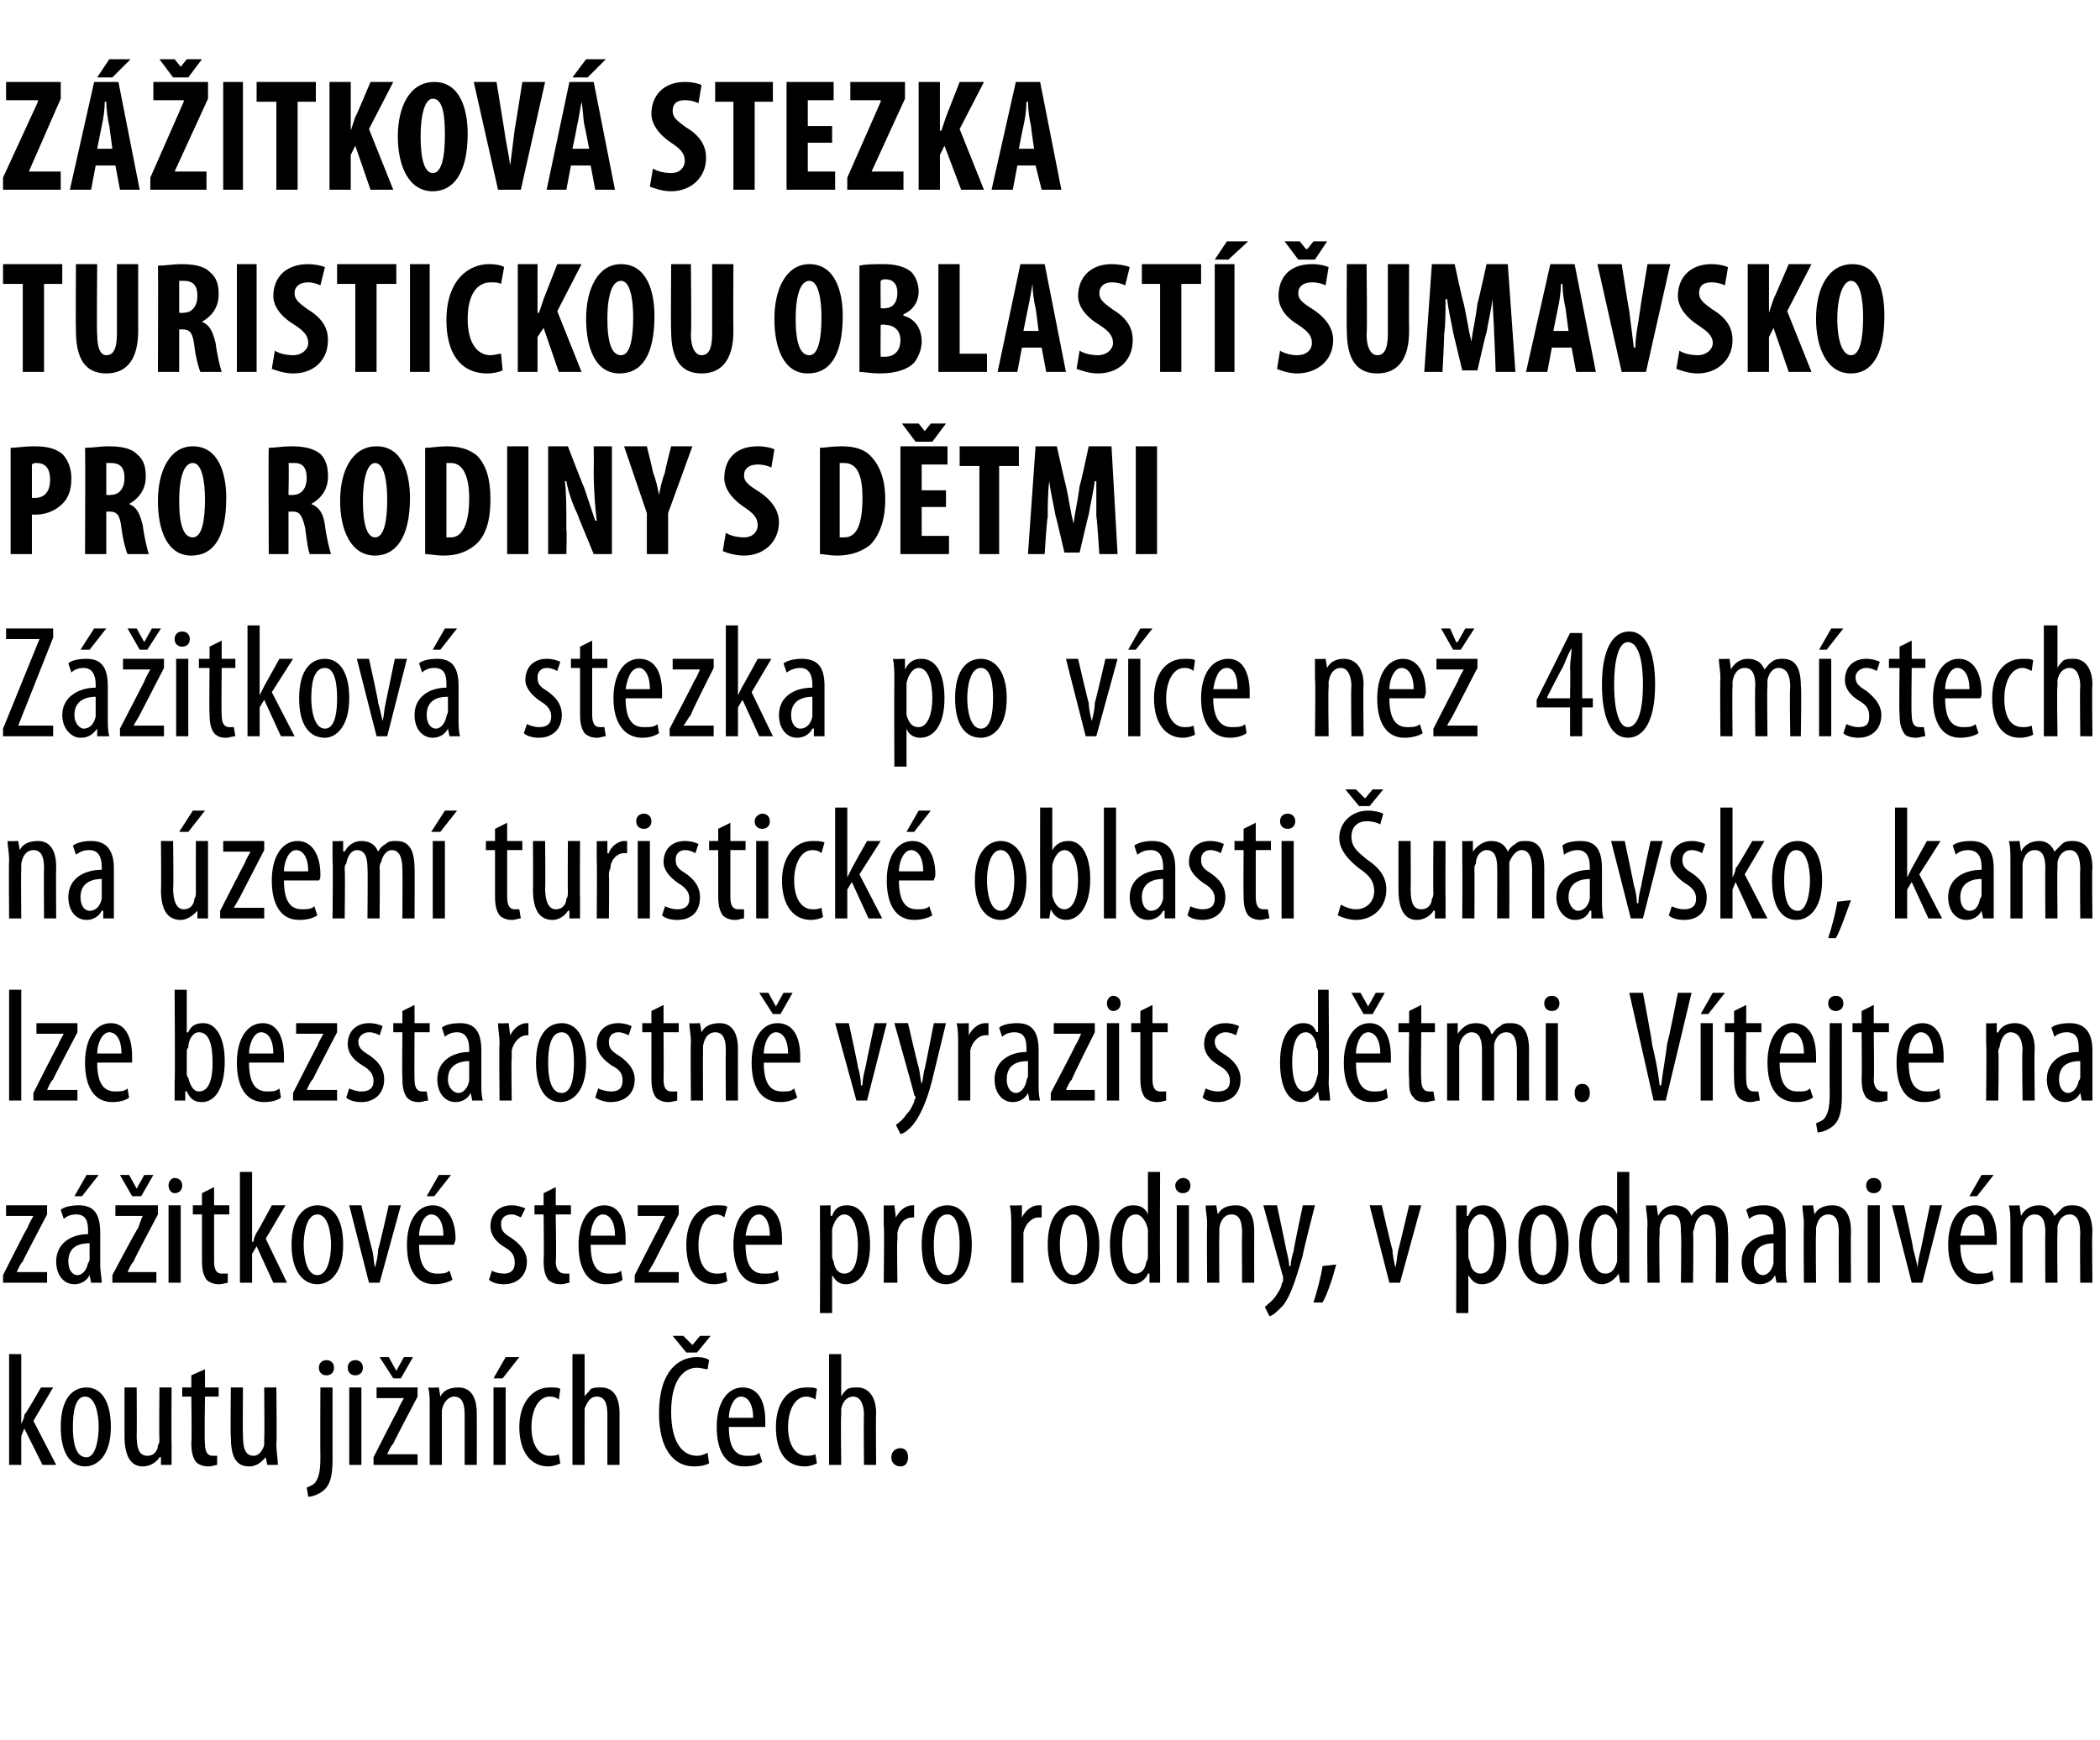 <?xml version="1.0" standalone="no"?><!DOCTYPE svg PUBLIC "-//W3C//DTD SVG 1.1//EN" "http://www.w3.org/Graphics/SVG/1.1/DTD/svg11.dtd"><svg xmlns="http://www.w3.org/2000/svg" version="1.1" width="138.3px" height="114.6px" viewBox="0 0 138.3 114.6"><desc>Z itkov stezka turistickou oblast umavsko pro rodiny s d tmi Z itkov stezka po v ce ne 40 m stech na zem tur</desc><defs/><g id="Polygon128706"><path d="m1.4 93.8s-.03-.01 0 0c.1-.2.2-.4.2-.6c.05.03 1.1-1.8 1.1-1.8h.8l-1.3 2.2l1.5 2.9h-.9l-1.2-2.4l-.2.5v1.9h-.8v-7.3h.8v4.6zm5.9.2c0 1.9-.9 2.6-1.7 2.6c-.9 0-1.6-.8-1.6-2.6c0-1.9.8-2.6 1.7-2.6c.9 0 1.6.8 1.6 2.6zm-2.5 0c0 .8.1 2 .9 2c.6 0 .8-1.2.8-2c0-.8-.2-2-.9-2c-.7 0-.8 1.2-.8 2zm6.5 1.1v1.4h-.7v-.5s-.07-.02-.1 0c-.1.2-.5.6-1.1.6c-.8 0-1.2-.7-1.2-2v-3.2h.8s.02 3.13 0 3.1c0 .8.1 1.4.7 1.4c.5 0 .7-.4.7-.7c.1-.1.1-.3.1-.4c-.03-.02 0-3.4 0-3.4h.8s-.02 3.73 0 3.7zm2.2-4.9v1.2h.9v.6h-.9s-.05 3.06 0 3.1c0 .6.2.8.5.8h.3v.6c-.1 0-.3.1-.6.1c-.3 0-.6-.1-.8-.3c-.2-.3-.3-.6-.3-1.3c.04-.01 0-3 0-3h-.6v-.6h.6v-.8l.9-.4zm4.7 4.9c0 .6.1 1 .1 1.4h-.7l-.1-.5s-.01-.02 0 0c-.2.2-.5.6-1.1.6c-.9 0-1.2-.7-1.2-2c-.03.04 0-3.2 0-3.2h.8s-.02 3.13 0 3.1c0 .8.1 1.4.7 1.4c.4 0 .6-.4.7-.7v-.4c.03-.02 0-3.4 0-3.4h.8s.04 3.73 0 3.7zm2 2.9c.2-.1.5-.2.6-.4c.2-.3.3-.7.3-1.6c-.02-.04 0-4.6 0-4.6h.8v4.8c0 1.1-.2 1.6-.5 1.9c-.3.3-.8.5-1.1.5l-.1-.6zm1.8-7.9c0 .3-.2.5-.5.5c-.3 0-.5-.2-.5-.5c0-.3.2-.5.5-.5c.3 0 .5.2.5.5zm1 6.4v-5.1h.8v5.1h-.8zm.9-6.4c0 .3-.2.5-.5.5c-.3 0-.5-.2-.5-.5c0-.3.2-.5.5-.5c.3 0 .5.2.5.5zm.7 5.9s1.58-3.13 1.6-3.1c.1-.3.3-.6.4-.8c-.02.02 0 0 0 0h-1.8v-.7h2.7v.6s-1.61 3.06-1.6 3.1c-.2.2-.3.5-.4.7c-.02.02 0 0 0 0h2v.7h-2.9v-.5zm1.3-5.2l-.9-1.4h.6l.5.9l.5-.9h.6l-.8 1.4h-.5zm2.4 1.9c0-.6 0-.9-.1-1.3c.05.03.7 0 .7 0l.1.6s.01.05 0 0c.2-.4.6-.6 1.2-.6c.7 0 1.2.5 1.2 1.7c.01 0 0 3.4 0 3.4h-.8v-3.3c0-.6-.1-1.2-.7-1.2c-.3 0-.7.3-.8.9v3.6h-.8v-3.8zm4.2 3.8v-5.1h.8v5.1h-.8zm1.7-7.1l-1.1 1.4h-.6l.8-1.4h.9zm2.7 7c-.2.1-.5.2-.8.2c-1.1 0-1.9-.9-1.9-2.6c0-1.5.8-2.6 2-2.6c.3 0 .6 0 .7.1l-.1.7c-.1-.1-.3-.2-.6-.2c-.8 0-1.2 1-1.2 2c0 1.2.5 1.9 1.2 1.9c.2 0 .4 0 .6-.1l.1.6zm.8-7.2h.8v2.8s.02-.01 0 0c.1-.2.3-.3.4-.5c.2-.1.4-.1.7-.1c.7 0 1.2.5 1.2 1.7v3.4h-.8v-3.3c0-.6-.1-1.2-.7-1.2c-.4 0-.6.3-.8.8v.4c-.01.02 0 3.3 0 3.3h-.8v-7.3zm9 7.2c-.2.1-.5.2-1 .2c-1.3 0-2.3-1.1-2.3-3.5c0-2.8 1.3-3.7 2.5-3.7c.4 0 .7.1.8.2l-.1.6c-.2 0-.4-.1-.7-.1c-.8 0-1.7.7-1.7 2.9c0 2.1.8 2.9 1.7 2.9c.3 0 .5-.1.7-.2l.1.7zm-1.5-7.3l-.9-1.1h.7l.6.6l.5-.6h.7l-.9 1.1h-.7zM48 94c0 1.6.6 1.9 1.2 1.9c.4 0 .6 0 .8-.2l.2.6c-.3.2-.7.3-1.2.3c-1.2 0-1.8-1-1.8-2.6c0-1.6.7-2.6 1.7-2.6c1.1 0 1.5 1 1.5 2.2v.4H48zm1.6-.6c0-1-.4-1.4-.8-1.4c-.5 0-.8.8-.8 1.4h1.6zm4.2 3c-.2.1-.5.2-.8.2c-1.2 0-1.9-.9-1.9-2.6c0-1.5.7-2.6 2-2.6c.3 0 .6 0 .7.1l-.1.7c-.1-.1-.4-.2-.6-.2c-.8 0-1.2 1-1.2 2c0 1.2.5 1.9 1.2 1.9c.2 0 .4 0 .6-.1l.1.6zm.8-7.2h.8v2.8s-.02-.01 0 0c.1-.2.2-.3.4-.5c.2-.1.4-.1.7-.1c.6 0 1.2.5 1.2 1.7c-.03.04 0 3.4 0 3.4h-.8s-.03-3.26 0-3.3c0-.6-.2-1.2-.7-1.2c-.4 0-.7.3-.8.8v.4c-.04.02 0 3.3 0 3.3h-.8v-7.3zm4.1 6.8c0-.4.3-.6.6-.6c.3 0 .5.2.5.6c0 .4-.2.6-.5.6c-.3 0-.6-.2-.6-.6z" stroke="none" fill="#000"/></g><g id="Polygon128705"><path d="m.2 84s1.57-3.13 1.6-3.1c.1-.3.3-.6.4-.8c-.03.02 0 0 0 0H.4v-.7h2.7v.6s-1.61 3.06-1.6 3.1c-.2.2-.3.5-.4.7c-.02.02 0 0 0 0h2v.7H.2v-.5zm6.4-.6c0 .3.1.8.1 1.1h-.7l-.1-.5s-.01-.02 0 0c-.2.4-.6.6-1 .6c-.7 0-1.2-.6-1.2-1.5c0-1.2 1-1.8 2.1-1.8v-.2c0-.6-.1-1.1-.8-1.1c-.3 0-.6.1-.8.3l-.2-.6c.2-.2.7-.3 1.2-.3c1 0 1.4.6 1.4 1.8v2.2zm-.7-1.5c-.5 0-1.4.1-1.4 1.2c0 .6.3.9.6.9c.3 0 .6-.3.7-.8c.1-.1.1-.2.1-.3v-1zm.6-4.5l-1.1 1.4h-.5l.8-1.4h.8zm.9 6.6s1.65-3.13 1.7-3.1c.1-.3.2-.6.3-.8c.05.02 0 0 0 0H7.6v-.7h2.8v.6s-1.63 3.06-1.6 3.1c-.2.2-.3.5-.4.7c-.04.02 0 0 0 0h1.9v.7H7.4v-.5zm1.3-5.2l-.8-1.4h.6l.5.9l.5-.9h.6l-.8 1.4h-.6zm2.4 5.7v-5.1h.8v5.1h-.8zm.9-6.4c0 .3-.2.5-.5.5c-.2 0-.4-.2-.4-.5c0-.3.2-.5.4-.5c.3 0 .5.2.5.5zm2.1.1v1.2h1v.6h-1v3.1c0 .6.2.8.5.8h.4v.6c-.1 0-.3.1-.6.1c-.3 0-.6-.1-.8-.3c-.2-.3-.3-.6-.3-1.3v-3h-.6v-.6h.6v-.8l.8-.4zm2.5 3.6h.1c0-.2.1-.4.2-.6c.02.03 1-1.8 1-1.8h.9l-1.3 2.2l1.4 2.9h-.9l-1.1-2.4l-.3.5v1.9h-.8v-7.3h.8v4.6zm6 .2c0 1.9-.9 2.6-1.7 2.6c-.9 0-1.7-.8-1.7-2.6c0-1.9.9-2.6 1.7-2.6c1 0 1.7.8 1.7 2.6zM20 82c0 .8.2 2 .9 2c.7 0 .9-1.2.9-2c0-.8-.2-2-.9-2c-.7 0-.9 1.2-.9 2zm3.8-2.6s.68 2.89.7 2.9c.1.3.1.8.2 1.2c.1-.4.2-.8.2-1.2c.05-.01.7-2.9.7-2.9h.8L25 84.5h-.7L23 79.4h.8zm3.8 2.6c0 1.6.6 1.9 1.2 1.9c.3 0 .6 0 .8-.2l.2.6c-.3.2-.8.3-1.2.3c-1.2 0-1.8-1-1.8-2.6c0-1.6.7-2.6 1.7-2.6c1 0 1.5 1 1.5 2.2c0 .2-.1.3-.1.4h-2.3zm1.6-.6c0-1-.4-1.4-.8-1.4c-.5 0-.8.8-.8 1.4h1.6zm.5-4l-1.1 1.4h-.5l.8-1.4h.8zm2.7 6.3c.1.1.5.2.8.2c.4 0 .7-.2.7-.7c0-.4-.1-.7-.6-1c-.7-.4-1-.9-1-1.4c0-.9.6-1.4 1.4-1.4c.4 0 .6.1.9.2l-.3.6c-.2-.1-.4-.2-.6-.2c-.5 0-.7.3-.7.6c0 .4.1.6.6.9c.6.4 1.1.9 1.1 1.6c0 1-.7 1.5-1.5 1.5c-.4 0-.8-.1-1-.3l.2-.6zm4.2-5.5v1.2h1v.6h-1s.05 3.06 0 3.1c0 .6.3.8.6.8h.3v.6c-.1 0-.3.1-.6.1c-.3 0-.6-.1-.8-.3c-.2-.3-.3-.6-.3-1.3c.04-.01 0-3 0-3h-.6v-.6h.6v-.8l.8-.4zm2.3 3.8c0 1.6.6 1.9 1.2 1.9c.3 0 .6 0 .8-.2l.1.6c-.2.2-.7.3-1.1.3c-1.2 0-1.8-1-1.8-2.6c0-1.6.7-2.6 1.7-2.6c1 0 1.4 1 1.4 2.2v.4h-2.3zm1.6-.6c0-1-.4-1.4-.8-1.4c-.5 0-.8.8-.8 1.4h1.6zm1.3 2.6s1.59-3.13 1.6-3.1c.1-.3.3-.6.4-.8c-.01.02 0 0 0 0H42v-.7h2.7v.6s-1.6 3.06-1.6 3.1c-.1.2-.3.5-.4.7c-.01.02 0 0 0 0h2v.7h-2.9v-.5zm6.1.4c-.2.1-.5.2-.9.2c-1.1 0-1.8-.9-1.8-2.6c0-1.5.7-2.6 2-2.6c.3 0 .6 0 .7.1l-.2.7c-.1-.1-.3-.2-.5-.2c-.8 0-1.2 1-1.2 2c0 1.2.4 1.9 1.2 1.9c.2 0 .4 0 .6-.1l.1.6zm1.2-2.4c0 1.6.6 1.9 1.2 1.9c.4 0 .7 0 .9-.2l.1.6c-.3.2-.7.3-1.1.3c-1.3 0-1.9-1-1.9-2.6c0-1.6.7-2.6 1.7-2.6c1.1 0 1.5 1 1.5 2.2v.4h-2.4zm1.6-.6c0-1-.4-1.4-.7-1.4c-.6 0-.8.8-.9 1.4h1.6zM54 81v-1.6c-.02.03.7 0 .7 0v.7s.05-.02.1 0c.2-.6.6-.7 1-.7c.9 0 1.5.9 1.5 2.6c0 1.9-.8 2.6-1.6 2.6c-.5 0-.7-.3-.9-.6c.04.01 0 0 0 0v2.5h-.8s.02-5.49 0-5.5zm.8 1.7c0 .1 0 .2.1.4c.1.7.5.8.7.8c.7 0 .9-.9.9-1.9c0-1.1-.3-2-.9-2c-.4 0-.7.5-.8 1v1.7zm3.4-2v-1.3c.01.03.7 0 .7 0l.1.8s-.01.04 0 0c.2-.4.6-.8 1.1-.8h.1v.8h-.1c-.6 0-.9.5-1 1v.5c-.04 0 0 2.8 0 2.8h-.9s.05-3.76 0-3.8zM64 82c0 1.9-.9 2.6-1.7 2.6c-.9 0-1.6-.8-1.6-2.6c0-1.9.8-2.6 1.7-2.6c.9 0 1.6.8 1.6 2.6zm-2.5 0c0 .8.1 2 .9 2c.7 0 .8-1.2.8-2c0-.8-.1-2-.8-2c-.8 0-.9 1.2-.9 2zm5.1-1.3c0-.4 0-.9-.1-1.3c.04.03.8 0 .8 0v.8s.03.04 0 0c.2-.4.6-.8 1.1-.8h.2v.8h-.2c-.5 0-.9.5-1 1v3.3h-.8v-3.8zm5.8 1.3c0 1.9-.9 2.6-1.7 2.6c-.9 0-1.7-.8-1.7-2.6c0-1.9.8-2.6 1.7-2.6c.9 0 1.7.8 1.7 2.6zm-2.6 0c0 .8.2 2 .9 2c.7 0 .9-1.2.9-2c0-.8-.2-2-.9-2c-.7 0-.9 1.2-.9 2zm6.6-4.8s-.02 6.09 0 6.1v1.2h-.7v-.6s-.06-.02-.1 0c-.1.3-.5.7-1 .7c-.9 0-1.5-.9-1.5-2.6c0-1.8.7-2.6 1.5-2.6c.4 0 .8.1 1 .6c-.04-.05 0 0 0 0v-2.8h.8zm-.8 4.2v-.4c-.1-.5-.4-1-.8-1c-.7 0-.9 1-.9 2c0 1.1.3 1.9.9 1.9c.2 0 .6-.1.7-.8c.1-.1.1-.3.1-.4v-1.3zm1.9 3.1v-5.1h.8v5.1h-.8zm.9-6.4c0 .3-.2.5-.5.5c-.3 0-.5-.2-.5-.5c0-.3.3-.5.5-.5c.3 0 .5.2.5.5zm1.1 2.6c0-.6-.1-.9-.1-1.3c.03.03.7 0 .7 0l.1.6s-.01.05 0 0c.2-.4.6-.6 1.2-.6c.7 0 1.2.5 1.2 1.7c-.01 0 0 3.4 0 3.4h-.8s-.02-3.25 0-3.3c0-.6-.1-1.2-.7-1.2c-.4 0-.7.3-.8.9v.4c-.02.02 0 3.2 0 3.2h-.8s-.03-3.76 0-3.8zm4.6-1.3s.63 2.95.6 2.9c.1.4.2.8.2 1.1h.1c0-.3.1-.7.2-1c-.03-.04.6-3 .6-3h.8s-.85 3.3-.8 3.3c-.4 1.3-.7 2.5-1.3 3.3c-.4.4-.7.7-.9.7l-.3-.6c.2-.2.5-.4.7-.7c.2-.3.4-.6.4-.8c.1-.2.1-.2.1-.3v-.2c-.02.01-1.3-4.7-1.3-4.7h.9zm2.4 6.4c.2-.6.5-1.7.6-2.4l.9-.1c-.2.8-.6 2-.9 2.5h-.6zm4.5-6.4s.66 2.89.7 2.9c0 .3.1.8.2 1.2c.1-.4.1-.8.2-1.2c.02-.01.7-2.9.7-2.9h.8l-1.4 5.1h-.7l-1.3-5.1h.8zm4.9 1.6v-1.6c-.02.03.7 0 .7 0v.7s.05-.02.1 0c.2-.6.6-.7 1-.7c.9 0 1.5.9 1.5 2.6c0 1.9-.8 2.6-1.6 2.6c-.5 0-.7-.3-.9-.6c.04.01 0 0 0 0v2.5h-.8s.02-5.49 0-5.5zm.8 1.7c0 .1 0 .2.1.4c.1.7.5.8.7.8c.7 0 .9-.9.9-1.9c0-1.1-.3-2-.9-2c-.4 0-.7.5-.8 1v1.7zm6.6-.7c0 1.9-.9 2.6-1.7 2.6c-.9 0-1.6-.8-1.6-2.6c0-1.9.8-2.6 1.7-2.6c.9 0 1.6.8 1.6 2.6zm-2.5 0c0 .8.1 2 .8 2c.7 0 .9-1.2.9-2c0-.8-.2-2-.9-2c-.7 0-.8 1.2-.8 2zm6.5-4.8s.01 6.09 0 6.1v1.2h-.6l-.1-.6s-.03-.02 0 0c-.2.3-.6.7-1.1.7c-.8 0-1.5-.9-1.5-2.6c0-1.8.8-2.6 1.6-2.6c.3 0 .7.1.9.6c-.01-.05 0 0 0 0v-2.8h.8zm-.8 4.2v-.4c-.1-.5-.4-1-.8-1c-.6 0-.9 1-.9 2c0 1.1.3 1.9.9 1.9c.3 0 .6-.1.8-.8v-1.7zm2-.7c0-.6-.1-.9-.1-1.3c.01.03.7 0 .7 0l.1.7s-.02-.04 0 0c.2-.4.6-.7 1.1-.7c.5 0 .9.2 1.1.7c.1-.2.3-.4.5-.5c.2-.2.5-.2.7-.2c.7 0 1.2.4 1.2 1.8c.03-.05 0 3.3 0 3.3h-.8s.03-3.17 0-3.2c0-.6-.1-1.3-.7-1.3c-.3 0-.6.3-.7.8c0 .1-.1.3-.1.4c.04.05 0 3.3 0 3.3h-.8s.05-3.32 0-3.3c0-.6 0-1.2-.7-1.2c-.3 0-.6.3-.7.9v.4c-.05-.01 0 3.2 0 3.2h-.8s-.04-3.76 0-3.8zm9.1 2.7c0 .3 0 .8.1 1.1h-.7l-.1-.5s-.02-.02 0 0c-.2.4-.6.6-1 .6c-.7 0-1.2-.6-1.2-1.5c0-1.2 1-1.8 2.1-1.8v-.2c0-.6-.1-1.1-.8-1.1c-.3 0-.6.1-.8.3l-.2-.6c.2-.2.7-.3 1.2-.3c1 0 1.4.6 1.4 1.8v2.2zm-.8-1.5c-.4 0-1.3.1-1.3 1.2c0 .6.3.9.6.9c.3 0 .6-.3.7-.8v-1.3zm2-1.2c0-.6-.1-.9-.1-1.3c.02.03.7 0 .7 0l.1.6s-.01.05 0 0c.2-.4.6-.6 1.2-.6c.7 0 1.2.5 1.2 1.7c-.02 0 0 3.4 0 3.4h-.8s-.02-3.25 0-3.3c0-.6-.1-1.2-.7-1.2c-.4 0-.7.3-.8.9v.4c-.03.02 0 3.2 0 3.2h-.8s-.03-3.76 0-3.8zm4.2 3.8v-5.1h.8v5.1h-.8zm.9-6.4c0 .3-.2.5-.5.5c-.3 0-.5-.2-.5-.5c0-.3.2-.5.5-.5c.3 0 .5.2.5.5zm1.5 1.3s.64 2.89.6 2.9c.1.3.2.8.3 1.2c0-.4.1-.8.2-1.2l.6-2.9h.8l-1.3 5.1h-.7l-1.3-5.1h.8zm3.7 2.6c0 1.6.7 1.9 1.2 1.9c.4 0 .7 0 .9-.2l.1.6c-.3.2-.7.3-1.1.3c-1.2 0-1.9-1-1.9-2.6c0-1.6.7-2.6 1.8-2.6c1 0 1.4 1 1.4 2.2v.4h-2.4zm1.6-.6c0-1-.3-1.4-.7-1.4c-.6 0-.8.8-.9 1.4h1.6zm.6-4l-1.1 1.4h-.5l.8-1.4h.8zm1.1 3.3c0-.6 0-.9-.1-1.3c.05.03.7 0 .7 0l.1.7s.01-.04 0 0c.2-.4.6-.7 1.2-.7c.4 0 .8.2 1 .7l.5-.5c.2-.2.5-.2.7-.2c.7 0 1.3.4 1.3 1.8c-.04-.05 0 3.3 0 3.3h-.8s-.03-3.17 0-3.2c0-.6-.1-1.3-.7-1.3c-.4 0-.7.3-.8.8v.4c-.03.05 0 3.3 0 3.3h-.8s-.02-3.32 0-3.3c0-.6-.1-1.2-.7-1.2c-.4 0-.7.3-.8.9v3.6h-.8v-3.8z" stroke="none" fill="#000"/></g><g id="Polygon128704"><path d="m.6 65.2h.8v7.3h-.8v-7.3zM2.2 72s1.57-3.13 1.6-3.1c.1-.3.3-.6.4-.8c-.03.02 0 0 0 0H2.4v-.7h2.7v.6s-1.61 3.06-1.6 3.1c-.2.2-.3.5-.4.7c-.02.02 0 0 0 0h2v.7H2.2v-.5zm4.2-2c0 1.6.6 1.9 1.2 1.9c.3 0 .6 0 .8-.2l.1.6c-.2.2-.7.3-1.1.3c-1.2 0-1.8-1-1.8-2.6c0-1.6.7-2.6 1.7-2.6c1 0 1.4 1 1.4 2.2v.4H6.4zm1.6-.6c0-1-.4-1.4-.8-1.4c-.5 0-.8.8-.8 1.4h1.6zm3.5-4.2h.8v2.8s.05.04.1 0c.2-.5.6-.6 1-.6c.8 0 1.4.9 1.4 2.5c0 1.9-.7 2.7-1.5 2.7c-.6 0-.8-.3-1-.7c-.03-.05-.1 0-.1 0v.6h-.7v-1.2c.04-.01 0-6.1 0-6.1zm.8 5.5c0 .1 0 .2.1.3c.2.8.5.9.7.9c.7 0 .9-.9.9-1.9c0-1.1-.2-2-.9-2c-.4 0-.7.5-.7 1c-.1.1-.1.2-.1.3v1.4zm4.1-.7c0 1.6.6 1.9 1.2 1.9c.3 0 .6 0 .8-.2l.1.6c-.2.2-.7.3-1.1.3c-1.2 0-1.8-1-1.8-2.6c0-1.6.7-2.6 1.7-2.6c1 0 1.4 1 1.4 2.2v.4h-2.3zm1.6-.6c0-1-.4-1.4-.8-1.4c-.5 0-.8.8-.8 1.4h1.6zm1.3 2.6s1.58-3.13 1.6-3.1c.1-.3.3-.6.4-.8c-.02.02 0 0 0 0h-1.8v-.7h2.7v.6s-1.6 3.06-1.6 3.1c-.2.2-.3.5-.4.7c-.01.02 0 0 0 0h2v.7h-2.9v-.5zm3.7-.3c.2.1.5.2.8.2c.5 0 .8-.2.8-.7c0-.4-.2-.7-.7-1c-.7-.4-1-.9-1-1.4c0-.9.6-1.4 1.4-1.4c.4 0 .7.1.9.2l-.2.6c-.2-.1-.4-.2-.7-.2c-.4 0-.7.3-.7.6c0 .4.2.6.7.9c.6.4 1 .9 1 1.6c0 1-.7 1.5-1.5 1.5c-.4 0-.8-.1-1-.3l.2-.6zm4.3-5.5v1.2h1v.6h-1s-.02 3.06 0 3.1c0 .6.2.8.5.8h.3l.1.6c-.2 0-.4.1-.6.1c-.4 0-.6-.1-.8-.3c-.2-.3-.3-.6-.3-1.3c-.03-.01 0-3 0-3h-.6v-.6h.6v-.8l.8-.4zm4.4 5.2c0 .3 0 .8.1 1.1h-.7L31 72s-.02-.02 0 0c-.2.4-.6.6-1 .6c-.7 0-1.2-.6-1.2-1.5c0-1.2 1-1.8 2.1-1.8v-.2c0-.6-.2-1.1-.8-1.1c-.3 0-.6.1-.8.3l-.2-.6c.2-.2.7-.3 1.2-.3c1 0 1.4.6 1.4 1.8v2.2zm-.8-1.5c-.4 0-1.4.1-1.4 1.2c0 .6.4.9.7.9c.3 0 .6-.3.7-.8v-1.3zm2-1.2c0-.4-.1-.9-.1-1.3c.01.03.7 0 .7 0l.1.8s0 .04 0 0c.2-.4.6-.8 1.1-.8h.1v.8h-.1c-.5 0-.9.5-1 1v.5c-.04 0 0 2.8 0 2.8h-.8s-.04-3.76 0-3.8zm5.7 1.3c0 1.9-.9 2.6-1.7 2.6c-.9 0-1.6-.8-1.6-2.6c0-1.9.8-2.6 1.7-2.6c.9 0 1.6.8 1.6 2.6zm-2.5 0c0 .8.1 2 .9 2c.7 0 .8-1.2.8-2c0-.8-.1-2-.8-2c-.8 0-.9 1.2-.9 2zm3.3 1.7c.2.1.5.2.9.2c.4 0 .7-.2.7-.7c0-.4-.1-.7-.7-1c-.6-.4-1-.9-1-1.4c0-.9.6-1.4 1.4-1.4c.4 0 .7.1.9.2l-.2.6c-.2-.1-.4-.2-.7-.2c-.4 0-.6.3-.6.6c0 .4.1.6.6.9c.6.4 1.1.9 1.1 1.6c0 1-.7 1.5-1.6 1.5c-.3 0-.7-.1-1-.3l.2-.6zm4.3-5.5v1.2h1v.6h-1s.02 3.06 0 3.1c0 .6.2.8.5.8h.4v.6c-.1 0-.3.1-.6.1c-.3 0-.6-.1-.8-.3c-.2-.3-.3-.6-.3-1.3v-3h-.6v-.6h.6v-.8l.8-.4zm1.8 2.5c0-.6-.1-.9-.1-1.3c.03.03.7 0 .7 0l.1.6s-.01.05 0 0c.2-.4.6-.6 1.2-.6c.7 0 1.2.5 1.2 1.7c-.01 0 0 3.4 0 3.4h-.8s-.02-3.25 0-3.3c0-.6-.1-1.2-.7-1.2c-.4 0-.7.3-.8.9v.4c-.02.02 0 3.2 0 3.2h-.8s-.03-3.76 0-3.8zm4.8 1.3c0 1.6.6 1.9 1.2 1.9c.4 0 .6 0 .8-.2l.2.6c-.3.2-.7.3-1.1.3c-1.3 0-1.9-1-1.9-2.6c0-1.6.7-2.6 1.7-2.6c1.1 0 1.5 1 1.5 2.2v.4h-2.4zm1.6-.6c0-1-.4-1.4-.8-1.4c-.5 0-.8.8-.8 1.4h1.6zm-1-2.6l-.9-1.4h.6l.5.9l.5-.9h.6l-.8 1.4h-.5zm5 .6s.63 2.89.6 2.9c.1.3.2.8.2 1.2h.1c0-.4.1-.8.2-1.2c-.01-.01.6-2.9.6-2.9h.8l-1.3 5.1h-.7L55 67.4h.9zm3.9 0s.68 2.95.7 2.9c.1.4.1.8.2 1.1c.1-.3.1-.7.2-1c.02-.04.6-3 .6-3h.8l-.8 3.3c-.3 1.3-.7 2.5-1.3 3.3c-.3.4-.7.7-.9.7l-.3-.6c.3-.2.5-.4.7-.7c.3-.3.4-.6.5-.8c0-.2.1-.2.1-.3c0-.1-.1-.1-.1-.2c.03.01-1.3-4.7-1.3-4.7h.9zm3.3 1.3c0-.4 0-.9-.1-1.3c.05.03.8 0 .8 0v.8s.03.04 0 0c.2-.4.6-.8 1.1-.8h.2v.8h-.2c-.5 0-.9.5-1 1v3.3h-.8v-3.8zm5.3 2.7c0 .3 0 .8.1 1.1h-.7l-.1-.5s-.02-.02 0 0c-.2.4-.6.6-1 .6c-.7 0-1.2-.6-1.2-1.5c0-1.2 1-1.8 2.1-1.8v-.2c0-.6-.1-1.1-.8-1.1c-.3 0-.6.1-.8.3l-.2-.6c.2-.2.7-.3 1.2-.3c1 0 1.4.6 1.4 1.8v2.2zm-.7-1.5c-.5 0-1.4.1-1.4 1.2c0 .6.3.9.6.9c.3 0 .6-.3.7-.8c0-.1.1-.2.1-.3v-1zm1.5 2.1s1.65-3.13 1.6-3.1c.2-.3.3-.6.4-.8c.05.02 0 0 0 0h-1.8v-.7h2.7v.6s-1.54 3.06-1.5 3.1c-.2.2-.3.5-.4.7c-.05.02 0 0 0 0h1.9v.7h-2.9v-.5zm3.7.5v-5.1h.8v5.1h-.8zm.9-6.4c0 .3-.2.5-.5.5c-.2 0-.4-.2-.4-.5c0-.3.2-.5.4-.5c.3 0 .5.2.5.5zm2.1.1v1.2h1v.6h-1v3.1c0 .6.2.8.5.8h.4v.6c-.1 0-.3.1-.6.1c-.3 0-.6-.1-.8-.3c-.2-.3-.3-.6-.3-1.3v-3h-.6v-.6h.6v-.8l.8-.4zm3.5 5.5c.2.1.5.2.8.2c.5 0 .8-.2.8-.7c0-.4-.2-.7-.7-1c-.7-.4-1-.9-1-1.4c0-.9.6-1.4 1.4-1.4c.4 0 .7.1.9.2l-.2.6c-.2-.1-.4-.2-.7-.2c-.4 0-.7.3-.7.6c0 .4.2.6.7.9c.6.4 1 .9 1 1.6c0 1-.7 1.5-1.5 1.5c-.4 0-.8-.1-1-.3l.2-.6zm8.1-6.5s.05 6.09 0 6.1c0 .3.1.9.1 1.2h-.7l-.1-.6s.01-.02 0 0c-.2.3-.5.7-1.1.7c-.8 0-1.4-.9-1.4-2.6c0-1.8.7-2.6 1.5-2.6c.4 0 .7.1.9.6c.03-.05.1 0 .1 0v-2.8h.7zm-.7 4.2c0-.1 0-.3-.1-.4c0-.5-.3-1-.7-1c-.7 0-.9 1-.9 2c0 1.1.3 1.9.8 1.9c.3 0 .6-.1.8-.8c0-.1.1-.3.1-.4v-1.3zm2.5.6c0 1.6.6 1.9 1.2 1.9c.3 0 .6 0 .8-.2l.1.6c-.2.2-.7.3-1.1.3c-1.2 0-1.8-1-1.8-2.6c0-1.6.7-2.6 1.7-2.6c1 0 1.4 1 1.4 2.2v.4h-2.3zm1.6-.6c0-1-.4-1.4-.8-1.4c-.5 0-.8.8-.8 1.4h1.6zm-1.1-2.6l-.8-1.4h.6l.5.9l.5-.9h.6l-.8 1.4h-.6zm3.8-.6v1.2h.9v.6h-.9s-.04 3.06 0 3.1c0 .6.2.8.5.8h.3l.1.6c-.2 0-.4.1-.6.1c-.4 0-.7-.1-.8-.3c-.3-.3-.3-.6-.3-1.3c-.05-.01 0-3 0-3h-.7v-.6h.7v-.8l.8-.4zm1.7 2.5v-1.3c-.03.03.7 0 .7 0v.7s.04-.04 0 0c.3-.4.6-.7 1.2-.7c.5 0 .9.2 1 .7h.1c.1-.2.3-.4.5-.5c.2-.2.4-.2.7-.2c.7 0 1.2.4 1.2 1.8c-.01-.05 0 3.3 0 3.3h-.8v-3.2c0-.6-.1-1.3-.7-1.3c-.4 0-.7.3-.8.8v3.7h-.8v-3.3c0-.6-.1-1.2-.7-1.2c-.3 0-.7.3-.8.9v3.6h-.8v-3.8zm6.5 3.8v-5.1h.8v5.1h-.8zm.9-6.4c0 .3-.2.5-.5.5c-.3 0-.5-.2-.5-.5c0-.3.2-.5.5-.5c.3 0 .5.2.5.5zm1 5.9c0-.4.2-.6.5-.6c.3 0 .5.2.5.6c0 .4-.2.6-.5.6c-.3 0-.5-.2-.5-.6zm5.2.5l-1.6-7.1h.9s.64 3.35.6 3.4c.2.8.4 1.8.5 2.7h.1c.1-.9.3-1.9.4-2.8c.05.03.7-3.3.7-3.3h.9l-1.7 7.1h-.8zm3.1 0v-5.1h.8v5.1h-.8zm1.6-7.1l-1.1 1.4h-.5l.8-1.4h.8zm1.4.8v1.2h1v.6h-1s-.02 3.06 0 3.1c0 .6.2.8.5.8h.3l.1.6c-.2 0-.4.1-.6.1c-.3 0-.6-.1-.8-.3c-.2-.3-.3-.6-.3-1.3c-.02-.01 0-3 0-3h-.6v-.6h.6v-.8l.8-.4zm2.2 3.8c0 1.6.6 1.9 1.2 1.9c.4 0 .6 0 .8-.2l.2.6c-.3.2-.7.3-1.1.3c-1.3 0-1.9-1-1.9-2.6c0-1.6.7-2.6 1.7-2.6c1.1 0 1.5 1 1.5 2.2v.4h-2.4zm1.6-.6c0-1-.4-1.4-.8-1.4c-.5 0-.7.8-.8 1.4h1.6zm.8 4.6c.2-.1.5-.2.6-.4c.2-.3.3-.7.3-1.6c-.02-.04 0-4.6 0-4.6h.8v4.8c0 1.1-.2 1.6-.5 1.9c-.3.3-.8.5-1.1.5l-.1-.6zm1.8-7.9c0 .3-.2.5-.5.5c-.3 0-.5-.2-.5-.5c0-.3.2-.5.5-.5c.3 0 .5.2.5.5zm2 .1v1.2h1v.6h-1s.04 3.06 0 3.1c0 .6.3.8.6.8h.3v.6c-.1 0-.3.1-.6.1c-.3 0-.6-.1-.8-.3c-.2-.3-.3-.6-.3-1.3c.03-.01 0-3 0-3h-.6v-.6h.6v-.8l.8-.4zm2.3 3.8c0 1.6.6 1.9 1.2 1.9c.3 0 .6 0 .8-.2l.1.6c-.2.2-.7.3-1.1.3c-1.2 0-1.8-1-1.8-2.6c0-1.6.7-2.6 1.7-2.6c1 0 1.4 1 1.4 2.2v.4h-2.3zm1.6-.6c0-1-.4-1.4-.8-1.4c-.5 0-.8.8-.8 1.4h1.6zm3.5-.7v-1.3c0 .03.7 0 .7 0v.6s.06.05.1 0c.2-.4.6-.6 1.1-.6c.7 0 1.3.5 1.3 1.7c-.04 0 0 3.4 0 3.4h-.8s-.05-3.25 0-3.3c0-.6-.2-1.2-.8-1.2c-.3 0-.6.3-.7.9c0 .1-.1.2-.1.4c.05.02 0 3.2 0 3.2h-.8s.04-3.76 0-3.8zm7 2.7v1.1h-.7l-.1-.5s0-.02 0 0c-.2.4-.6.6-1 .6c-.7 0-1.2-.6-1.2-1.5c0-1.2 1-1.8 2.1-1.8v-.2c0-.6-.1-1.1-.8-1.1c-.3 0-.6.1-.8.3l-.2-.6c.2-.2.7-.3 1.2-.3c1 0 1.5.6 1.5 1.8v2.2zm-.8-1.5c-.5 0-1.4.1-1.4 1.2c0 .6.3.9.6.9c.3 0 .6-.3.7-.8c.1-.1.1-.2.1-.3v-1z" stroke="none" fill="#000"/></g><g id="Polygon128703"><path d="m.6 56.7c0-.6-.1-.9-.1-1.3c.03.03.7 0 .7 0l.1.6s-.01.05 0 0c.2-.4.6-.6 1.2-.6c.7 0 1.2.5 1.2 1.7c-.02 0 0 3.4 0 3.4h-.8s-.02-3.25 0-3.3c0-.6-.1-1.2-.7-1.2c-.4 0-.7.3-.8.9v.4c-.03.02 0 3.2 0 3.2h-.8s-.03-3.76 0-3.8zm6.9 2.7v1.1h-.7v-.5s-.08-.02-.1 0c-.2.4-.6.6-1 .6c-.7 0-1.2-.6-1.2-1.5c0-1.2 1-1.8 2.2-1.8v-.2c0-.6-.2-1.1-.8-1.1c-.4 0-.6.1-.9.3l-.2-.6c.3-.2.7-.3 1.2-.3c1 0 1.5.6 1.5 1.8v2.2zm-.8-1.5c-.4 0-1.4.1-1.4 1.2c0 .6.3.9.6.9c.4 0 .7-.3.8-.8v-1.3zm7 1.2v1.4h-.7v-.5s-.05-.02 0 0c-.2.2-.6.6-1.1.6c-.9 0-1.3-.7-1.3-2c.03.04 0-3.2 0-3.2h.8s.04 3.13 0 3.1c0 .8.2 1.4.7 1.4c.5 0 .7-.4.7-.7c.1-.1.1-.3.1-.4c-.01-.02 0-3.4 0-3.4h.8v3.7zm-.2-5.7l-1.1 1.4h-.6l.9-1.4h.8zm1 6.6s1.59-3.13 1.6-3.1c.1-.3.3-.6.4-.8c-.01.02 0 0 0 0h-1.8v-.7h2.7v.6l-1.6 3.1c-.1.2-.3.5-.4.7c0 .02 0 0 0 0h2v.7h-2.9v-.5zm4.2-2c0 1.6.6 1.9 1.2 1.9c.3 0 .6 0 .8-.2l.2.6c-.3.2-.7.3-1.2.3c-1.2 0-1.8-1-1.8-2.6c0-1.6.7-2.6 1.7-2.6c1 0 1.5 1 1.5 2.2c0 .2 0 .3-.1.4h-2.3zm1.6-.6c0-1-.4-1.4-.8-1.4c-.5 0-.8.8-.8 1.4h1.6zm1.6-.7v-1.3c0 .03.7 0 .7 0v.7s.06-.04.1 0c.2-.4.6-.7 1.1-.7c.5 0 .9.2 1.1.7c.1-.2.3-.4.5-.5c.2-.2.4-.2.7-.2c.7 0 1.2.4 1.2 1.8c.02-.05 0 3.3 0 3.3h-.8s.02-3.17 0-3.2c0-.6-.1-1.3-.7-1.3c-.3 0-.6.3-.7.8c-.1.1-.1.3-.1.4c.03.05 0 3.3 0 3.3h-.8s.03-3.32 0-3.3c0-.6-.1-1.2-.7-1.2c-.3 0-.6.3-.7.9c-.1.1-.1.2-.1.4c.04-.01 0 3.2 0 3.2h-.8s.04-3.76 0-3.8zm6.6 3.8v-5.1h.8v5.1h-.8zm1.6-7.1L29 54.8h-.6l.9-1.4h.8zm3.3.8v1.2h1v.6h-1v3.1c0 .6.2.8.5.8h.3l.1.6c-.2 0-.3.1-.6.1c-.3 0-.6-.1-.8-.3c-.2-.3-.3-.6-.3-1.3v-3h-.6v-.6h.6v-.8l.8-.4zm4.8 4.9v1.4h-.7v-.5s-.06-.02-.1 0c-.1.2-.5.6-1 .6c-.9 0-1.3-.7-1.3-2c.02.04 0-3.2 0-3.2h.8s.03 3.13 0 3.1c0 .8.2 1.4.7 1.4c.5 0 .7-.4.7-.7c.1-.1.1-.3.1-.4c-.02-.02 0-3.4 0-3.4h.8s-.02 3.73 0 3.7zm1.1-2.4v-1.3c-.02.03.7 0 .7 0v.8s.07.04.1 0c.1-.4.6-.8 1-.8h.2v.8h-.2c-.5 0-.9.5-.9 1c-.1.2-.1.3-.1.5c.03 0 0 2.8 0 2.8h-.8s.03-3.76 0-3.8zm2.7 3.8v-5.1h.8v5.1h-.8zm.9-6.4c0 .3-.2.5-.5.5c-.3 0-.5-.2-.5-.5c0-.3.2-.5.5-.5c.3 0 .5.2.5.5zm.9 5.6c.2.1.5.2.8.2c.5 0 .8-.2.8-.7c0-.4-.2-.7-.7-1c-.6-.4-1-.9-1-1.4c0-.9.6-1.4 1.4-1.4c.4 0 .7.1.9.2l-.2.6c-.2-.1-.4-.2-.7-.2c-.4 0-.6.3-.6.6c0 .4.1.6.6.9c.6.4 1 .9 1 1.6c0 1-.6 1.5-1.5 1.5c-.4 0-.8-.1-1-.3l.2-.6zm4.3-5.5v1.2h1v.6h-1v3.1c0 .6.2.8.5.8h.4v.6c-.2 0-.3.1-.6.1c-.3 0-.6-.1-.8-.3c-.2-.3-.3-.6-.3-1.3v-3h-.6v-.6h.6v-.8l.8-.4zm1.7 6.3v-5.1h.8v5.1h-.8zm.9-6.4c0 .3-.2.5-.5.5c-.3 0-.5-.2-.5-.5c0-.3.3-.5.5-.5c.3 0 .5.2.5.5zm3.5 6.3c-.1.1-.5.2-.8.2c-1.1 0-1.9-.9-1.9-2.6c0-1.5.8-2.6 2-2.6c.3 0 .6 0 .8.1l-.2.7c-.1-.1-.3-.2-.6-.2c-.8 0-1.2 1-1.2 2c0 1.2.5 1.9 1.2 1.9c.2 0 .4 0 .6-.1l.1.6zm1.6-2.6s0-.01 0 0l.3-.6c-.03.03 1-1.8 1-1.8h.9l-1.4 2.2l1.5 2.9h-.9l-1.1-2.4l-.3.5v1.9h-.8v-7.3h.8v4.6zm3.4.2c0 1.6.6 1.9 1.2 1.9c.3 0 .6 0 .8-.2l.2.6c-.3.2-.8.3-1.2.3c-1.2 0-1.8-1-1.8-2.6c0-1.6.7-2.6 1.7-2.6c1 0 1.5 1 1.5 2.2c0 .2-.1.3-.1.4h-2.3zm1.6-.6c0-1-.4-1.4-.8-1.4c-.5 0-.8.8-.8 1.4h1.6zm.5-4l-1.1 1.4h-.5l.8-1.4h.8zm6.3 4.6c0 1.9-.9 2.6-1.7 2.6c-.9 0-1.7-.8-1.7-2.6c0-1.9.9-2.6 1.7-2.6c.9 0 1.7.8 1.7 2.6zM65 58c0 .8.2 2 .9 2c.7 0 .9-1.2.9-2c0-.8-.2-2-.9-2c-.7 0-.9 1.2-.9 2zm3.5-4.8h.8v2.8s.01.04 0 0c.3-.5.7-.6 1.1-.6c.8 0 1.4.9 1.4 2.5c0 1.9-.8 2.7-1.6 2.7c-.5 0-.8-.3-1-.7c.03-.05 0 0 0 0l-.1.6h-.6v-1.2c-.01-.01 0-6.1 0-6.1zm.8 5.5v.3c.2.8.6.9.8.9c.6 0 .9-.9.9-1.9c0-1.1-.3-2-.9-2c-.4 0-.7.5-.8 1v1.7zm3.4-5.5h.8v7.3h-.8v-7.3zm4.7 6.2v1.1h-.7v-.5s-.08-.02-.1 0c-.2.4-.6.6-1 .6c-.7 0-1.2-.6-1.2-1.5c0-1.2 1-1.8 2.2-1.8v-.2c0-.6-.2-1.1-.8-1.1c-.4 0-.6.1-.9.3l-.2-.6c.3-.2.7-.3 1.2-.3c1 0 1.5.6 1.5 1.8v2.2zm-.8-1.5c-.4 0-1.4.1-1.4 1.2c0 .6.3.9.6.9c.4 0 .7-.3.8-.8v-1.3zm1.8 1.8c.2.1.5.2.8.2c.5 0 .8-.2.8-.7c0-.4-.2-.7-.7-1c-.6-.4-1-.9-1-1.4c0-.9.6-1.4 1.4-1.4c.4 0 .7.1.9.2l-.2.6c-.2-.1-.4-.2-.7-.2c-.4 0-.6.3-.6.6c0 .4.1.6.6.9c.6.4 1 .9 1 1.6c0 1-.7 1.5-1.5 1.5c-.4 0-.8-.1-1-.3l.2-.6zm4.3-5.5v1.2h1v.6h-1v3.1c0 .6.2.8.5.8h.3l.1.6c-.2 0-.4.1-.6.1c-.3 0-.6-.1-.8-.3c-.2-.3-.3-.6-.3-1.3c-.02-.01 0-3 0-3h-.6v-.6h.6v-.8l.8-.4zm1.7 6.3v-5.1h.8v5.1h-.8zm.9-6.4c0 .3-.2.5-.5.5c-.3 0-.5-.2-.5-.5c0-.3.2-.5.5-.5c.3 0 .5.2.5.5zm3 5.5c.2.1.6.3 1 .3c.7 0 1.2-.5 1.2-1.2c0-.7-.4-1.1-1-1.5c-.5-.4-1.3-1.1-1.3-2c0-1 .8-1.8 1.9-1.8c.4 0 .8.1 1 .2l-.2.7c-.2-.1-.5-.2-.9-.2c-.7 0-1 .5-1 1c0 .7.4 1 1 1.5c.9.6 1.3 1.2 1.3 2c0 1.2-.9 2-2 2c-.5 0-1-.2-1.2-.3l.2-.7zm1.2-6.5l-.9-1.1h.7l.6.6l.5-.6h.7l-.9 1.1h-.7zm5.7 6v1.4h-.7v-.5s-.07-.02-.1 0c-.1.2-.5.6-1.1.6c-.8 0-1.2-.7-1.2-2v-3.2h.8s.02 3.13 0 3.1c0 .8.1 1.4.7 1.4c.5 0 .7-.4.7-.7c.1-.1.1-.3.1-.4c-.03-.02 0-3.4 0-3.4h.8s-.02 3.73 0 3.7zm1.1-2.4v-1.3c-.02.03.7 0 .7 0v.7s.05-.04 0 0c.3-.4.7-.7 1.2-.7c.5 0 .9.2 1.1.7c.1-.2.3-.4.5-.5c.2-.2.4-.2.7-.2c.7 0 1.2.4 1.2 1.8v3.3h-.8v-3.2c0-.6-.1-1.3-.7-1.3c-.3 0-.6.3-.8.8v.4c.01.05 0 3.3 0 3.3h-.8s.01-3.32 0-3.3c0-.6-.1-1.2-.7-1.2c-.3 0-.7.3-.7.9c-.1.1-.1.2-.1.4c.02-.01 0 3.2 0 3.2h-.8s.02-3.76 0-3.8zm9.2 2.7c0 .3 0 .8.1 1.1h-.8v-.5s-.05-.02-.1 0c-.2.4-.5.6-1 .6c-.6 0-1.2-.6-1.2-1.5c0-1.2 1.1-1.8 2.2-1.8v-.2c0-.6-.2-1.1-.8-1.1c-.3 0-.6.1-.9.3l-.1-.6c.2-.2.7-.3 1.2-.3c1 0 1.4.6 1.4 1.8v2.2zm-.8-1.5c-.4 0-1.4.1-1.4 1.2c0 .6.4.9.6.9c.4 0 .7-.3.8-.8v-1.3zm2.3-2.5s.61 2.89.6 2.9c.1.3.2.8.2 1.2h.1c0-.4.1-.8.2-1.2c-.03-.01.6-2.9.6-2.9h.8l-1.3 5.1h-.8l-1.3-5.1h.9zm3.1 4.3c.2.1.5.2.8.2c.5 0 .8-.2.8-.7c0-.4-.2-.7-.7-1c-.6-.4-1-.9-1-1.4c0-.9.6-1.4 1.4-1.4c.4 0 .7.1.9.2l-.2.6c-.2-.1-.4-.2-.7-.2c-.4 0-.6.3-.6.6c0 .4.1.6.6.9c.6.4 1 .9 1 1.6c0 1-.6 1.5-1.5 1.5c-.4 0-.8-.1-1-.3l.2-.6zm4-1.9s-.03-.01 0 0c.1-.2.2-.4.2-.6c.05.03 1.1-1.8 1.1-1.8h.8l-1.3 2.2l1.5 2.9h-1l-1.1-2.4l-.2.5v1.9h-.8v-7.3h.8v4.6zm5.9.2c0 1.9-.9 2.6-1.7 2.6c-.9 0-1.6-.8-1.6-2.6c0-1.9.8-2.6 1.7-2.6c.9 0 1.6.8 1.6 2.6zm-2.5 0c0 .8.1 2 .9 2c.6 0 .8-1.2.8-2c0-.8-.2-2-.9-2c-.7 0-.8 1.2-.8 2zm2.9 3.8c.2-.6.5-1.7.6-2.4l.9-.1c-.3.8-.7 2-1 2.5h-.5zm5.2-4s.02-.01 0 0l.3-.6l1-1.8h.9l-1.4 2.2l1.5 2.9h-.9l-1.1-2.4l-.3.5v1.9h-.8v-7.3h.8v4.6zm5.7 1.6v1.1h-.7l-.1-.5s0-.02 0 0c-.2.4-.6.6-1 .6c-.7 0-1.2-.6-1.2-1.5c0-1.2 1-1.8 2.2-1.8v-.2c0-.6-.2-1.1-.9-1.1c-.3 0-.6.1-.8.3l-.2-.6c.2-.2.7-.3 1.2-.3c1 0 1.5.6 1.5 1.8v2.2zm-.8-1.5c-.4 0-1.4.1-1.4 1.2c0 .6.3.9.6.9c.4 0 .6-.3.7-.8c.1-.1.1-.2.1-.3v-1zm1.9-1.2c0-.6 0-.9-.1-1.3c.05.03.7 0 .7 0l.1.7s.01-.04 0 0c.2-.4.6-.7 1.2-.7c.4 0 .8.2 1 .7l.5-.5c.2-.2.5-.2.7-.2c.7 0 1.3.4 1.3 1.8c-.04-.05 0 3.3 0 3.3h-.8s-.03-3.17 0-3.2c0-.6-.1-1.3-.7-1.3c-.4 0-.7.3-.8.8v.4c-.03.05 0 3.3 0 3.3h-.8s-.02-3.32 0-3.3c0-.6-.1-1.2-.7-1.2c-.4 0-.7.3-.8.9v3.6h-.8v-3.8z" stroke="none" fill="#000"/></g><g id="Polygon128702"><path d="m.2 48l2.4-5.9H.4v-.7h3.1v.6l-2.3 5.8h2.3v.7H.2v-.5zm6.9-.6c0 .3 0 .8.1 1.1h-.8v-.5s-.04-.02 0 0c-.3.4-.6.6-1.1.6c-.6 0-1.2-.6-1.2-1.5c0-1.2 1.1-1.8 2.2-1.8v-.2c0-.6-.2-1.1-.8-1.1c-.3 0-.6.1-.8.3l-.2-.6c.2-.2.7-.3 1.2-.3c1 0 1.4.6 1.4 1.8v2.2zm-.8-1.5c-.4 0-1.4.1-1.4 1.2c0 .6.4.9.6.9c.4 0 .7-.3.8-.8v-1.3zm.7-4.5l-1.1 1.4h-.6l.9-1.4h.8zm.9 6.6l1.6-3.1c.1-.3.3-.6.4-.8c.01.02 0 0 0 0H8.1v-.7h2.7v.6l-1.6 3.1c-.1.2-.3.5-.4.7c.02.02 0 0 0 0h2v.7H7.9v-.5zm1.3-5.2l-.8-1.4h.6l.5.9l.5-.9h.6l-.9 1.4h-.5zm2.4 5.7v-5.1h.8v5.1h-.8zm.9-6.4c0 .3-.2.5-.5.5c-.3 0-.5-.2-.5-.5c0-.3.2-.5.5-.5c.3 0 .5.2.5.5zm2.1.1v1.2h.9v.6h-.9s-.03 3.06 0 3.1c0 .6.2.8.5.8h.3l.1.6c-.2 0-.4.1-.6.1c-.4 0-.6-.1-.8-.3c-.2-.3-.3-.6-.3-1.3c-.03-.01 0-3 0-3h-.7v-.6h.7v-.8l.8-.4zm2.5 3.6s.02-.01 0 0l.3-.6l1-1.8h.9l-1.4 2.2l1.5 2.9h-.9l-1.1-2.4l-.3.5v1.9h-.8v-7.3h.8v4.6zm5.9.2c0 1.9-.9 2.6-1.6 2.6c-1 0-1.7-.8-1.7-2.6c0-1.9.8-2.6 1.7-2.6c.9 0 1.6.8 1.6 2.6zm-2.5 0c0 .8.2 2 .9 2c.7 0 .8-1.2.8-2c0-.8-.1-2-.8-2c-.8 0-.9 1.2-.9 2zm3.8-2.6s.65 2.89.6 2.9c.1.3.2.8.3 1.2c.1-.4.1-.8.2-1.2l.6-2.9h.8l-1.3 5.1h-.7l-1.3-5.1h.8zm5.9 4c0 .3 0 .8.1 1.1h-.7l-.1-.5s-.02-.02 0 0c-.2.4-.6.6-1 .6c-.7 0-1.2-.6-1.2-1.5c0-1.2 1-1.8 2.1-1.8v-.2c0-.6-.1-1.1-.8-1.1c-.3 0-.6.1-.8.3l-.2-.6c.2-.2.7-.3 1.2-.3c1 0 1.4.6 1.4 1.8v2.2zm-.7-1.5c-.5 0-1.4.1-1.4 1.2c0 .6.3.9.6.9c.3 0 .6-.3.7-.8c0-.1.1-.2.1-.3v-1zm.6-4.5L29 42.8h-.5l.8-1.4h.8zm4.6 6.3c.2.1.5.2.8.2c.5 0 .8-.2.8-.7c0-.4-.2-.7-.7-1c-.6-.4-1-.9-1-1.4c0-.9.6-1.4 1.4-1.4c.4 0 .7.1.9.2l-.2.6c-.2-.1-.4-.2-.7-.2c-.4 0-.6.3-.6.6c0 .4.1.6.6.9c.6.4 1 .9 1 1.6c0 1-.7 1.5-1.5 1.5c-.4 0-.8-.1-1-.3l.2-.6zm4.3-5.5v1.2h1v.6h-1v3.1c0 .6.2.8.5.8h.3l.1.6c-.2 0-.3.1-.6.1c-.3 0-.6-.1-.8-.3c-.2-.3-.3-.6-.3-1.3v-3h-.6v-.6h.6v-.8l.8-.4zm2.2 3.8c0 1.6.6 1.9 1.2 1.9c.4 0 .7 0 .9-.2l.1.6c-.3.2-.7.3-1.1.3c-1.2 0-1.9-1-1.9-2.6c0-1.6.7-2.6 1.7-2.6c1.1 0 1.5 1 1.5 2.2v.4h-2.4zm1.6-.6c0-1-.4-1.4-.7-1.4c-.6 0-.8.8-.9 1.4h1.6zm1.3 2.6s1.64-3.13 1.6-3.1c.2-.3.3-.6.4-.8c.03.02 0 0 0 0h-1.8v-.7h2.7v.6s-1.55 3.06-1.5 3.1c-.2.2-.3.5-.5.7c.04.02 0 0 0 0h2v.7h-2.9v-.5zm4.5-2.2s.04-.01 0 0l.3-.6c.01.03 1-1.8 1-1.8h.9l-1.3 2.2l1.4 2.9h-.9l-1.1-2.4l-.3.5v1.9h-.8v-7.3h.8v4.6zm5.7 1.6v1.1h-.7v-.5s-.07-.02-.1 0c-.2.4-.6.6-1 .6c-.7 0-1.2-.6-1.2-1.5c0-1.2 1-1.8 2.2-1.8v-.2c0-.6-.2-1.1-.8-1.1c-.3 0-.6.1-.9.3l-.2-.6c.3-.2.7-.3 1.2-.3c1.1 0 1.5.6 1.5 1.8v2.2zm-.8-1.5c-.4 0-1.4.1-1.4 1.2c0 .6.3.9.6.9c.4 0 .7-.3.8-.8v-1.3zm5.4-.9c0-.8 0-1.2-.1-1.6c.04.03.8 0 .8 0v.7s.02-.02 0 0c.3-.6.7-.7 1.1-.7c.9 0 1.5.9 1.5 2.6c0 1.9-.8 2.6-1.6 2.6c-.5 0-.8-.3-.9-.6c0 .01 0 0 0 0v2.5h-.8s-.02-5.49 0-5.5zm.8 1.7v.4c.2.7.5.8.8.8c.6 0 .9-.9.9-1.9c0-1.1-.3-2-.9-2c-.4 0-.7.5-.8 1v1.7zm6.6-.7c0 1.9-.9 2.6-1.7 2.6c-1 0-1.7-.8-1.7-2.6c0-1.9.8-2.6 1.7-2.6c.9 0 1.7.8 1.7 2.6zm-2.6 0c0 .8.2 2 .9 2c.7 0 .8-1.2.8-2c0-.8-.1-2-.8-2c-.7 0-.9 1.2-.9 2zm7.3-2.6s.67 2.89.7 2.9c0 .3.1.8.2 1.2c.1-.4.2-.8.2-1.2c.03-.01.7-2.9.7-2.9h.8l-1.4 5.1h-.7l-1.3-5.1h.8zm3.3 5.1v-5.1h.8v5.1h-.8zm1.6-7.1l-1.1 1.4h-.5l.8-1.4h.8zm2.8 7c-.2.1-.5.2-.8.2c-1.1 0-1.9-.9-1.9-2.6c0-1.5.7-2.6 2-2.6c.3 0 .6 0 .7.1l-.1.7c-.1-.1-.3-.2-.6-.2c-.8 0-1.2 1-1.2 2c0 1.2.5 1.9 1.2 1.9c.2 0 .4 0 .6-.1l.1.6zm1.2-2.4c0 1.6.7 1.9 1.2 1.9c.4 0 .7 0 .9-.2l.1.6c-.3.2-.7.3-1.1.3c-1.2 0-1.9-1-1.9-2.6c0-1.6.7-2.6 1.8-2.6c1 0 1.4 1 1.4 2.2v.4h-2.4zm1.6-.6c0-1-.3-1.4-.7-1.4c-.6 0-.8.8-.9 1.4h1.6zm5.1-.7v-1.3c.01.03.7 0 .7 0l.1.6s-.03.05 0 0c.2-.4.6-.6 1.1-.6c.7 0 1.3.5 1.3 1.7c-.03 0 0 3.4 0 3.4h-.8s-.04-3.25 0-3.3c0-.6-.2-1.2-.7-1.2c-.4 0-.7.3-.8.9v.4c-.04.02 0 3.2 0 3.2h-.9s.05-3.76 0-3.8zm4.9 1.3c0 1.6.6 1.9 1.2 1.9c.3 0 .6 0 .8-.2l.2.6c-.3.2-.8.3-1.2.3c-1.2 0-1.8-1-1.8-2.6c0-1.6.7-2.6 1.7-2.6c1 0 1.5 1 1.5 2.2c0 .2-.1.3-.1.4h-2.3zm1.6-.6c0-1-.4-1.4-.8-1.4c-.5 0-.8.8-.8 1.4h1.6zm1.3 2.6s1.6-3.13 1.6-3.1c.1-.3.3-.6.4-.8c0 .02 0 0 0 0h-1.8v-.7h2.7v.6l-1.6 3.1c-.1.2-.3.5-.4.7c.01.02 0 0 0 0h2v.7h-2.9v-.5zm1.3-5.2l-.8-1.4h.6l.4.9h.1l.5-.9h.6l-.9 1.4h-.5zm7.7 5.7v-1.9h-2.2v-.5l2.2-4.4h.8v4.3h.7v.6h-.7v1.9h-.8zm0-2.5s.03-1.96 0-2c0-.4.1-.9.1-1.3c-.3.5-.4.9-.6 1.3c-.02-.02-1 1.9-1 1.9v.1h1.5zm5.6-.9c0 2.5-.8 3.5-1.8 3.5c-1.1 0-1.7-1.3-1.7-3.5c0-2.3.7-3.5 1.8-3.5c1.1 0 1.7 1.3 1.7 3.5zm-2.7 0c0 1.6.3 2.8.9 2.8c.7 0 1-1.2 1-2.8c0-1.6-.3-2.8-1-2.8c-.6 0-.9 1.2-.9 2.8zm7-.4c0-.6-.1-.9-.1-1.3c.03.03.7 0 .7 0l.1.7s0-.04 0 0c.2-.4.6-.7 1.1-.7c.5 0 .9.2 1.1.7c.2-.2.3-.4.5-.5c.2-.2.5-.2.7-.2c.7 0 1.2.4 1.2 1.8c.05-.05 0 3.3 0 3.3h-.7s-.05-3.17 0-3.2c0-.6-.1-1.3-.8-1.3c-.3 0-.6.3-.7.8v.4c-.04.05 0 3.3 0 3.3h-.8s-.04-3.32 0-3.3c0-.6-.1-1.2-.7-1.2c-.4 0-.7.3-.8.9v.4c-.03-.01 0 3.2 0 3.2h-.8s-.03-3.76 0-3.8zm6.5 3.8v-5.1h.8v5.1h-.8zm1.6-7.1l-1.1 1.4h-.5l.8-1.4h.8zm.2 6.3c.2.1.5.2.8.2c.5 0 .7-.2.7-.7c0-.4-.1-.7-.6-1c-.7-.4-1-.9-1-1.4c0-.9.6-1.4 1.4-1.4c.4 0 .7.1.9.2l-.2.6c-.2-.1-.4-.2-.7-.2c-.4 0-.7.3-.7.6c0 .4.2.6.7.9c.5.4 1 .9 1 1.6c0 1-.7 1.5-1.5 1.5c-.4 0-.8-.1-1-.3l.2-.6zm4.3-5.5v1.2h.9v.6h-.9s-.04 3.06 0 3.1c0 .6.2.8.5.8h.3l.1.6c-.2 0-.4.1-.6.1c-.4 0-.7-.1-.8-.3c-.2-.3-.3-.6-.3-1.3c-.04-.01 0-3 0-3h-.7v-.6h.7v-.8l.8-.4zm2.2 3.8c0 1.6.6 1.9 1.2 1.9c.3 0 .6 0 .8-.2l.2.6c-.3.2-.8.3-1.2.3c-1.2 0-1.8-1-1.8-2.6c0-1.6.7-2.6 1.7-2.6c1 0 1.5 1 1.5 2.2c0 .2 0 .3-.1.4h-2.3zm1.6-.6c0-1-.4-1.4-.8-1.4c-.5 0-.8.8-.8 1.4h1.6zm4.2 3c-.2.1-.5.2-.9.2c-1.1 0-1.8-.9-1.8-2.6c0-1.5.7-2.6 2-2.6c.3 0 .6 0 .7.1l-.1.7c-.2-.1-.4-.2-.6-.2c-.8 0-1.2 1-1.2 2c0 1.2.4 1.9 1.2 1.9c.2 0 .4 0 .6-.1l.1.6zm.7-7.2h.9v2.8s-.03-.01 0 0c.1-.2.2-.3.4-.5c.2-.1.4-.1.7-.1c.6 0 1.2.5 1.2 1.7c-.04.04 0 3.4 0 3.4h-.8s-.04-3.26 0-3.3c0-.6-.2-1.2-.7-1.2c-.4 0-.7.3-.8.8v.4c-.05.02 0 3.3 0 3.3h-.9v-7.3z" stroke="none" fill="#000"/></g><g id="Polygon128701"><path d="m.7 29.5c.4 0 .9-.1 1.5-.1c.8 0 1.4.1 1.9.5c.4.4.6 1 .6 1.6c0 .8-.2 1.3-.6 1.7c-.5.5-1.2.7-1.7.7h-.3v2.6H.7v-7zm1.4 3.3h.2c.7 0 1-.5 1-1.2c0-.6-.2-1.1-.9-1.1c-.1 0-.2 0-.3.1v2.2zm3.5-3.3c.5 0 1-.1 1.5-.1c.8 0 1.5.1 1.9.5c.5.4.6.9.6 1.5c0 .8-.4 1.4-1.1 1.8c.5.2.7.6.9 1.4c.1.8.3 1.6.4 1.9H8.4c-.1-.2-.3-.9-.4-1.7c-.1-.9-.3-1.1-.8-1.1h-.2v2.8H5.6s.03-6.96 0-7zM7 32.6s.26.03.3 0c.6 0 .9-.5.9-1.1c0-.6-.2-1-.9-1h-.3v2.1zm7.9.2c0 2.7-.9 3.8-2.3 3.8c-1.6 0-2.2-1.7-2.2-3.6c0-2 .8-3.6 2.3-3.6c1.7 0 2.2 1.8 2.2 3.4zm-3.1.2c0 1.6.3 2.4.9 2.4c.6 0 .8-1.1.8-2.5c0-1.2-.2-2.4-.8-2.4c-.6 0-.9 1-.9 2.5zm5.9-3.5c.4 0 .9-.1 1.5-.1c.7 0 1.4.1 1.9.5c.4.4.5.9.5 1.5c0 .8-.4 1.4-1.1 1.8c.5.2.8.6.9 1.4c.1.8.3 1.6.4 1.9h-1.4c-.1-.2-.2-.9-.3-1.7c-.2-.9-.4-1.1-.8-1.1h-.3v2.8h-1.3s-.03-6.96 0-7zm1.3 3.1s.3.03.3 0c.6 0 .9-.5.9-1.1c0-.6-.2-1-.8-1h-.4c.04.02 0 2.1 0 2.1zm8 .2c0 2.7-1 3.8-2.3 3.8c-1.6 0-2.3-1.7-2.3-3.6c0-2 .8-3.6 2.4-3.6c1.7 0 2.2 1.8 2.2 3.4zm-3.1.2c0 1.6.3 2.4.8 2.4c.6 0 .8-1.1.8-2.5c0-1.2-.2-2.4-.8-2.4c-.5 0-.8 1-.8 2.5zm4.1-3.5c.4 0 .9-.1 1.4-.1c.9 0 1.5.2 2 .6c.6.6.9 1.5.9 2.9c0 1.4-.3 2.4-1 3c-.5.4-1.1.7-2.1.7c-.5 0-.9-.1-1.2-.1v-7zm1.4 5.9h.3c.6 0 1.2-.6 1.2-2.6c0-1.4-.4-2.3-1.2-2.3h-.3v4.9zm5.4-6v7.1h-1.4v-7.1h1.4zm1.3 7.1v-7.1h1.3s1.08 2.81 1.1 2.8l.7 2.1h.1c-.1-.8-.2-2-.2-3.3c.02 0 0-1.6 0-1.6h1.2v7.1h-1.2s-1.11-2.68-1.1-2.7c-.3-.6-.6-1.5-.7-2.1h-.1c.1.7.1 1.8.1 3.2c.04.03 0 1.6 0 1.6h-1.2zm6.5 0v-2.7l-1.5-4.4h1.5s.43 1.73.4 1.7c.2.5.3 1 .4 1.5c.1-.5.2-1 .4-1.5c-.04-.01.4-1.7.4-1.7h1.4L44 33.8v2.7h-1.4zm5.2-1.4c.3.2.8.3 1.2.3c.6 0 .9-.4.9-.8c0-.5-.3-.8-.9-1.2c-.9-.6-1.3-1.3-1.3-1.9c0-1.2.7-2.1 2.2-2.1c.5 0 .9.1 1.1.2l-.2 1.2c-.2-.1-.5-.2-.9-.2c-.6 0-.9.3-.9.7c0 .4.2.6 1 1.1c.9.6 1.3 1.3 1.3 2c0 1.3-1 2.2-2.3 2.2c-.6 0-1.2-.2-1.4-.3l.2-1.2zm6.2-5.6c.3 0 .8-.1 1.4-.1c.9 0 1.5.2 1.9.6c.6.6 1 1.5 1 2.9c0 1.4-.4 2.4-1 3c-.5.4-1.2.7-2.2.7c-.4 0-.9-.1-1.1-.1v-7zm1.3 5.9h.3c.7 0 1.2-.6 1.2-2.6c0-1.4-.3-2.3-1.2-2.3h-.3v4.9zm7-2h-1.6v1.9h1.8v1.2h-3.2v-7.1h3.1v1.2h-1.7v1.7h1.6v1.1zm-2-4.3l-.9-1.2h1.1l.4.5l.4-.5h1l-.9 1.2h-1.1zm4.2 1.6h-1.3v-1.3h3.9v1.3h-1.3v5.8h-1.3v-5.8zm7.7 3.3v-2.3h-.1c-.1.7-.3 1.6-.4 2.2c-.01-.03-.6 2.5-.6 2.5h-1s-.58-2.49-.6-2.5c-.1-.6-.3-1.4-.4-2.2c-.1.8-.1 1.7-.1 2.4c-.05-.05-.2 2.4-.2 2.4h-1.1l.5-7.1h1.4s.58 2.6.6 2.6c.2.9.3 1.7.5 2.5c.1-.8.3-1.6.4-2.5c.05 0 .6-2.6.6-2.6h1.5l.4 7.1h-1.2s-.16-2.47-.2-2.5zm4-4.6v7.1h-1.4v-7.1h1.4z" stroke="none" fill="#000"/></g><g id="Polygon128700"><path d="m1.5 18.7H.2v-1.3h3.9v1.3H2.9v5.8H1.5v-5.8zm4.9-1.3s-.04 4.63 0 4.6c0 1.1.3 1.4.6 1.4c.4 0 .7-.3.7-1.4v-4.6h1.4s-.01 4.39 0 4.4c0 1.8-.7 2.8-2.1 2.8c-1.4 0-2-1-2-2.8c-.02 0 0-4.4 0-4.4h1.4zm4 .1c.5 0 1-.1 1.5-.1c.8 0 1.5.1 1.9.5c.5.4.6.9.6 1.5c0 .8-.4 1.4-1.1 1.8c.5.2.7.6.9 1.4c.1.8.3 1.6.4 1.9h-1.4c-.1-.2-.3-.9-.4-1.7c-.1-.9-.3-1.1-.8-1.1h-.2v2.8h-1.4s.03-6.96 0-7zm1.4 3.1s.26.03.3 0c.6 0 .9-.5.9-1.1c0-.6-.2-1-.9-1h-.3v2.1zm5.1-3.2v7.1h-1.3v-7.1h1.3zm1.2 5.7c.3.2.8.3 1.2.3c.6 0 1-.4 1-.8c0-.5-.3-.8-.9-1.2c-1-.6-1.4-1.3-1.4-1.9c0-1.2.8-2.1 2.3-2.1c.4 0 .9.1 1.1.2l-.3 1.2c-.2-.1-.5-.2-.8-.2c-.6 0-.9.3-.9.7c0 .4.2.6.9 1.1c1 .6 1.3 1.3 1.3 2c0 1.3-.9 2.2-2.3 2.2c-.6 0-1.1-.2-1.4-.3l.2-1.2zm5.3-4.4h-1.2v-1.3h3.9v1.3h-1.3v5.8h-1.4v-5.8zm4.9-1.3v7.1H27v-7.1h1.3zm4.8 7c-.2.1-.6.2-1 .2c-1.9 0-2.7-1.5-2.7-3.5c0-2.7 1.5-3.7 2.8-3.7c.5 0 .9.1 1 .2l-.2 1.1c-.2-.1-.4-.1-.7-.1c-.8 0-1.5.7-1.5 2.4c0 1.7.7 2.4 1.5 2.4c.3 0 .5-.1.7-.1l.1 1.1zm1-7h1.3v3.2s.07.02.1 0l.3-.9l.9-2.3h1.6l-1.6 3.1l1.6 4h-1.5l-1-2.9l-.4.6v2.3h-1.3v-7.1zm9 3.4c0 2.7-.9 3.8-2.3 3.8c-1.6 0-2.2-1.7-2.2-3.6c0-2 .8-3.6 2.3-3.6c1.7 0 2.2 1.8 2.2 3.4zM40 21c0 1.6.3 2.4.9 2.4c.6 0 .8-1.1.8-2.5c0-1.2-.2-2.4-.8-2.4c-.6 0-.9 1-.9 2.5zm5.5-3.6s.05 4.63 0 4.6c0 1.1.4 1.4.7 1.4c.4 0 .7-.3.7-1.4v-4.6h1.4s-.02 4.39 0 4.4c0 1.8-.7 2.8-2.1 2.8c-1.4 0-2-1-2-2.8c-.03 0 0-4.4 0-4.4h1.3zm10 3.4c0 2.7-.9 3.8-2.3 3.8c-1.6 0-2.2-1.7-2.2-3.6c0-2 .8-3.6 2.3-3.6c1.7 0 2.2 1.8 2.2 3.4zm-3.1.2c0 1.6.3 2.4.9 2.4c.6 0 .8-1.1.8-2.5c0-1.2-.2-2.4-.8-2.4c-.6 0-.9 1-.9 2.5zm4.2-3.5c.4-.1 1-.1 1.6-.1c.6 0 1.3.1 1.8.5c.3.3.5.8.5 1.3c0 .6-.3 1.2-1 1.5v.1c.8.2 1.2.9 1.2 1.7c0 .5-.2 1-.5 1.4c-.4.4-1.1.7-2.3.7c-.5 0-1-.1-1.3-.1v-7zm1.4 2.8s.27.04.3 0c.5 0 .8-.4.8-1c0-.5-.2-.9-.8-.9c-.1 0-.2 0-.3.1c-.02-.03 0 1.8 0 1.8zm0 3.2h.3c.5 0 1-.3 1-1.1c0-.7-.5-1-1-1c-.03-.04-.3 0-.3 0c0 0-.02 2.08 0 2.1zm3.8-6.1h1.4v5.9h1.8v1.2h-3.2v-7.1zm5.5 5.5l-.3 1.6h-1.3l1.5-7.1h1.6l1.4 7.1h-1.3l-.3-1.6h-1.3zm1.1-1.1s-.18-1.46-.2-1.5c-.1-.4-.2-1.1-.2-1.6c-.1.5-.2 1.2-.3 1.6l-.3 1.5h1zm2.7 1.3c.3.2.8.3 1.2.3c.6 0 1-.4 1-.8c0-.5-.3-.8-.9-1.2c-1-.6-1.4-1.3-1.4-1.9c0-1.2.8-2.1 2.2-2.1c.5 0 1 .1 1.2.2l-.3 1.2c-.2-.1-.5-.2-.9-.2c-.5 0-.8.3-.8.7c0 .4.2.6.9 1.1c1 .6 1.3 1.3 1.3 2c0 1.3-.9 2.2-2.3 2.2c-.6 0-1.1-.2-1.4-.3l.2-1.2zm5.3-4.4h-1.2v-1.3h3.9v1.3h-1.3v5.8h-1.4v-5.8zm4.9-1.3v7.1H80v-7.1h1.3zm.9-1.5l-1.3 1.2h-.9l.8-1.2h1.4zm2.1 7.2c.3.2.8.3 1.1.3c.7 0 1-.4 1-.8c0-.5-.3-.8-.9-1.2c-1-.6-1.3-1.3-1.3-1.9c0-1.2.7-2.1 2.2-2.1c.5 0 .9.1 1.1.2l-.2 1.2c-.2-.1-.5-.2-.9-.2c-.6 0-.9.3-.9.7c0 .4.2.6 1 1.1c.9.6 1.3 1.3 1.3 2c0 1.3-1 2.2-2.4 2.2c-.5 0-1.1-.2-1.3-.3l.2-1.2zm1.2-6l-.9-1.2h1l.4.5h.1l.4-.5h.9l-.8 1.2h-1.1zm4.5.3s.05 4.63 0 4.6c0 1.1.4 1.4.7 1.4c.4 0 .7-.3.7-1.4v-4.6h1.4s-.02 4.39 0 4.4c0 1.8-.7 2.8-2.1 2.8c-1.4 0-2-1-2-2.8c-.03 0 0-4.4 0-4.4h1.3zm8.4 4.6c0-.6-.1-1.6-.1-2.3c-.1.7-.3 1.6-.4 2.2c-.03-.03-.6 2.5-.6 2.5h-1l-.6-2.5c-.1-.6-.3-1.4-.4-2.2h-.1c0 .8 0 1.7-.1 2.4c.03-.05-.1 2.4-.1 2.4h-1.2l.5-7.1h1.5s.56 2.6.6 2.6c.2.9.3 1.7.5 2.5c.1-.8.3-1.6.4-2.5c.03 0 .6-2.6.6-2.6h1.4l.5 7.1h-1.3s-.08-2.47-.1-2.5zm3.8.9l-.3 1.6h-1.4l1.6-7.1h1.6l1.4 7.1h-1.3l-.3-1.6h-1.3zm1.1-1.1l-.2-1.5c-.1-.4-.2-1.1-.2-1.6h-.1c0 .5-.1 1.2-.2 1.6l-.3 1.5h1zm3.5 2.7l-1.6-7.1h1.6s.48 3.09.5 3.1l.3 2.4h.1c0-.8.2-1.6.3-2.4c-.01-.04.5-3.1.5-3.1h1.5l-1.6 7.1h-1.6zm3.8-1.4c.3.2.8.3 1.2.3c.6 0 1-.4 1-.8c0-.5-.4-.8-1-1.2c-.9-.6-1.3-1.3-1.3-1.9c0-1.2.8-2.1 2.2-2.1c.5 0 .9.1 1.1.2l-.2 1.2c-.2-.1-.5-.2-.9-.2c-.6 0-.8.3-.8.7c0 .4.2.6.9 1.1c1 .6 1.3 1.3 1.3 2c0 1.3-1 2.2-2.3 2.2c-.6 0-1.1-.2-1.4-.3l.2-1.2zm4.5-5.7h1.4v3.2s-.02.02 0 0l.3-.9c.02 0 1-2.3 1-2.3h1.5l-1.6 3.1l1.6 4h-1.5l-1-2.9l-.3.6v2.3h-1.4v-7.1zm9 3.4c0 2.7-.9 3.8-2.2 3.8c-1.6 0-2.3-1.7-2.3-3.6c0-2 .8-3.6 2.4-3.6c1.7 0 2.1 1.8 2.1 3.4zm-3.1.2c0 1.6.4 2.4.9 2.4c.6 0 .8-1.1.8-2.5c0-1.2-.2-2.4-.8-2.4c-.5 0-.9 1-.9 2.5z" stroke="none" fill="#000"/></g><g id="Polygon128699"><path d="m.2 11.7l2.3-5v-.1H.4V5.4h3.6v1.1l-2.1 4.8h2.1v1.2H.2v-.8zm6.1-.8L6 12.5H4.6l1.6-7.1h1.6l1.4 7.1H7.9l-.3-1.6H6.3zm1.1-1.1l-.2-1.5C7.1 7.9 7 7.2 7 6.7h-.1c0 .5-.1 1.2-.2 1.6l-.3 1.5h1zm1.2-5.9L7.4 5.1h-1l.8-1.2h1.4zm1.3 7.8l2.2-5v-.1h-2V5.4h3.6v1.1l-2.2 4.8h2.1v1.2H9.9v-.8zm1.5-6.6l-.9-1.2h1l.4.5l.4-.5h1l-.9 1.2h-1zm4.6.3v7.1h-1.3V5.4h1.3zm2.2 1.3h-1.3V5.4h3.9v1.3h-1.2v5.8h-1.4V6.7zm3.5-1.3h1.4v3.2s.01.02 0 0l.3-.9c.04 0 1-2.3 1-2.3h1.5l-1.6 3.1l1.6 4h-1.5l-1-2.9l-.3.6v2.3h-1.4V5.4zm9.1 3.4c0 2.7-1 3.8-2.3 3.8c-1.6 0-2.3-1.7-2.3-3.6c0-2 .8-3.6 2.4-3.6c1.7 0 2.2 1.8 2.2 3.4zm-3.1.2c0 1.6.3 2.4.8 2.4c.6 0 .8-1.1.8-2.5c0-1.2-.1-2.4-.8-2.4c-.5 0-.8 1-.8 2.5zm5.1 3.5l-1.6-7.1h1.5l.5 3.1c.1.8.3 1.6.4 2.4l.3-2.4c.02-.04.5-3.1.5-3.1h1.5l-1.6 7.1h-1.5zm4.8-1.6l-.3 1.6H36l1.5-7.1h1.6l1.4 7.1h-1.3l-.3-1.6h-1.3zm1.2-1.1s-.28-1.46-.3-1.5c-.1-.4-.1-1.1-.2-1.6c-.1.5-.2 1.2-.3 1.6c.01.04-.3 1.5-.3 1.5h1.1zm1.1-5.9l-1.2 1.2h-1l.9-1.2h1.3zm3.1 7.2c.3.2.8.3 1.2.3c.6 0 .9-.4.9-.8c0-.5-.3-.8-.9-1.2c-.9-.6-1.3-1.3-1.3-1.9c0-1.2.8-2.1 2.2-2.1c.5 0 .9.1 1.1.2L46 6.8c-.2-.1-.5-.2-.9-.2c-.6 0-.8.3-.8.7c0 .4.2.6.9 1.1c1 .6 1.3 1.3 1.3 2c0 1.3-1 2.2-2.3 2.2c-.6 0-1.1-.2-1.4-.3l.2-1.2zm5.3-4.4h-1.2V5.4h3.8v1.3h-1.2v5.8h-1.4V6.7zm6.5 2.7h-1.6v1.9h1.8v1.2h-3.2V5.4h3.1v1.2h-1.7v1.7h1.6v1.1zm1 2.3l2.2-5v-.1h-2V5.4h3.6v1.1l-2.2 4.8h2.1v1.2h-3.7v-.8zm4.7-6.3h1.4v3.2s.05.02.1 0l.3-.9l.9-2.3h1.6l-1.6 3.1l1.6 4h-1.5l-1.1-2.9l-.3.6v2.3h-1.4V5.4zm6.5 5.5l-.3 1.6h-1.4l1.6-7.1h1.6l1.4 7.1h-1.3l-.4-1.6H67zm1.1-1.1s-.21-1.46-.2-1.5c-.1-.4-.2-1.1-.2-1.6h-.1c0 .5-.1 1.2-.2 1.6c-.02.04-.3 1.5-.3 1.5h1z" stroke="none" fill="#000"/></g></svg>
